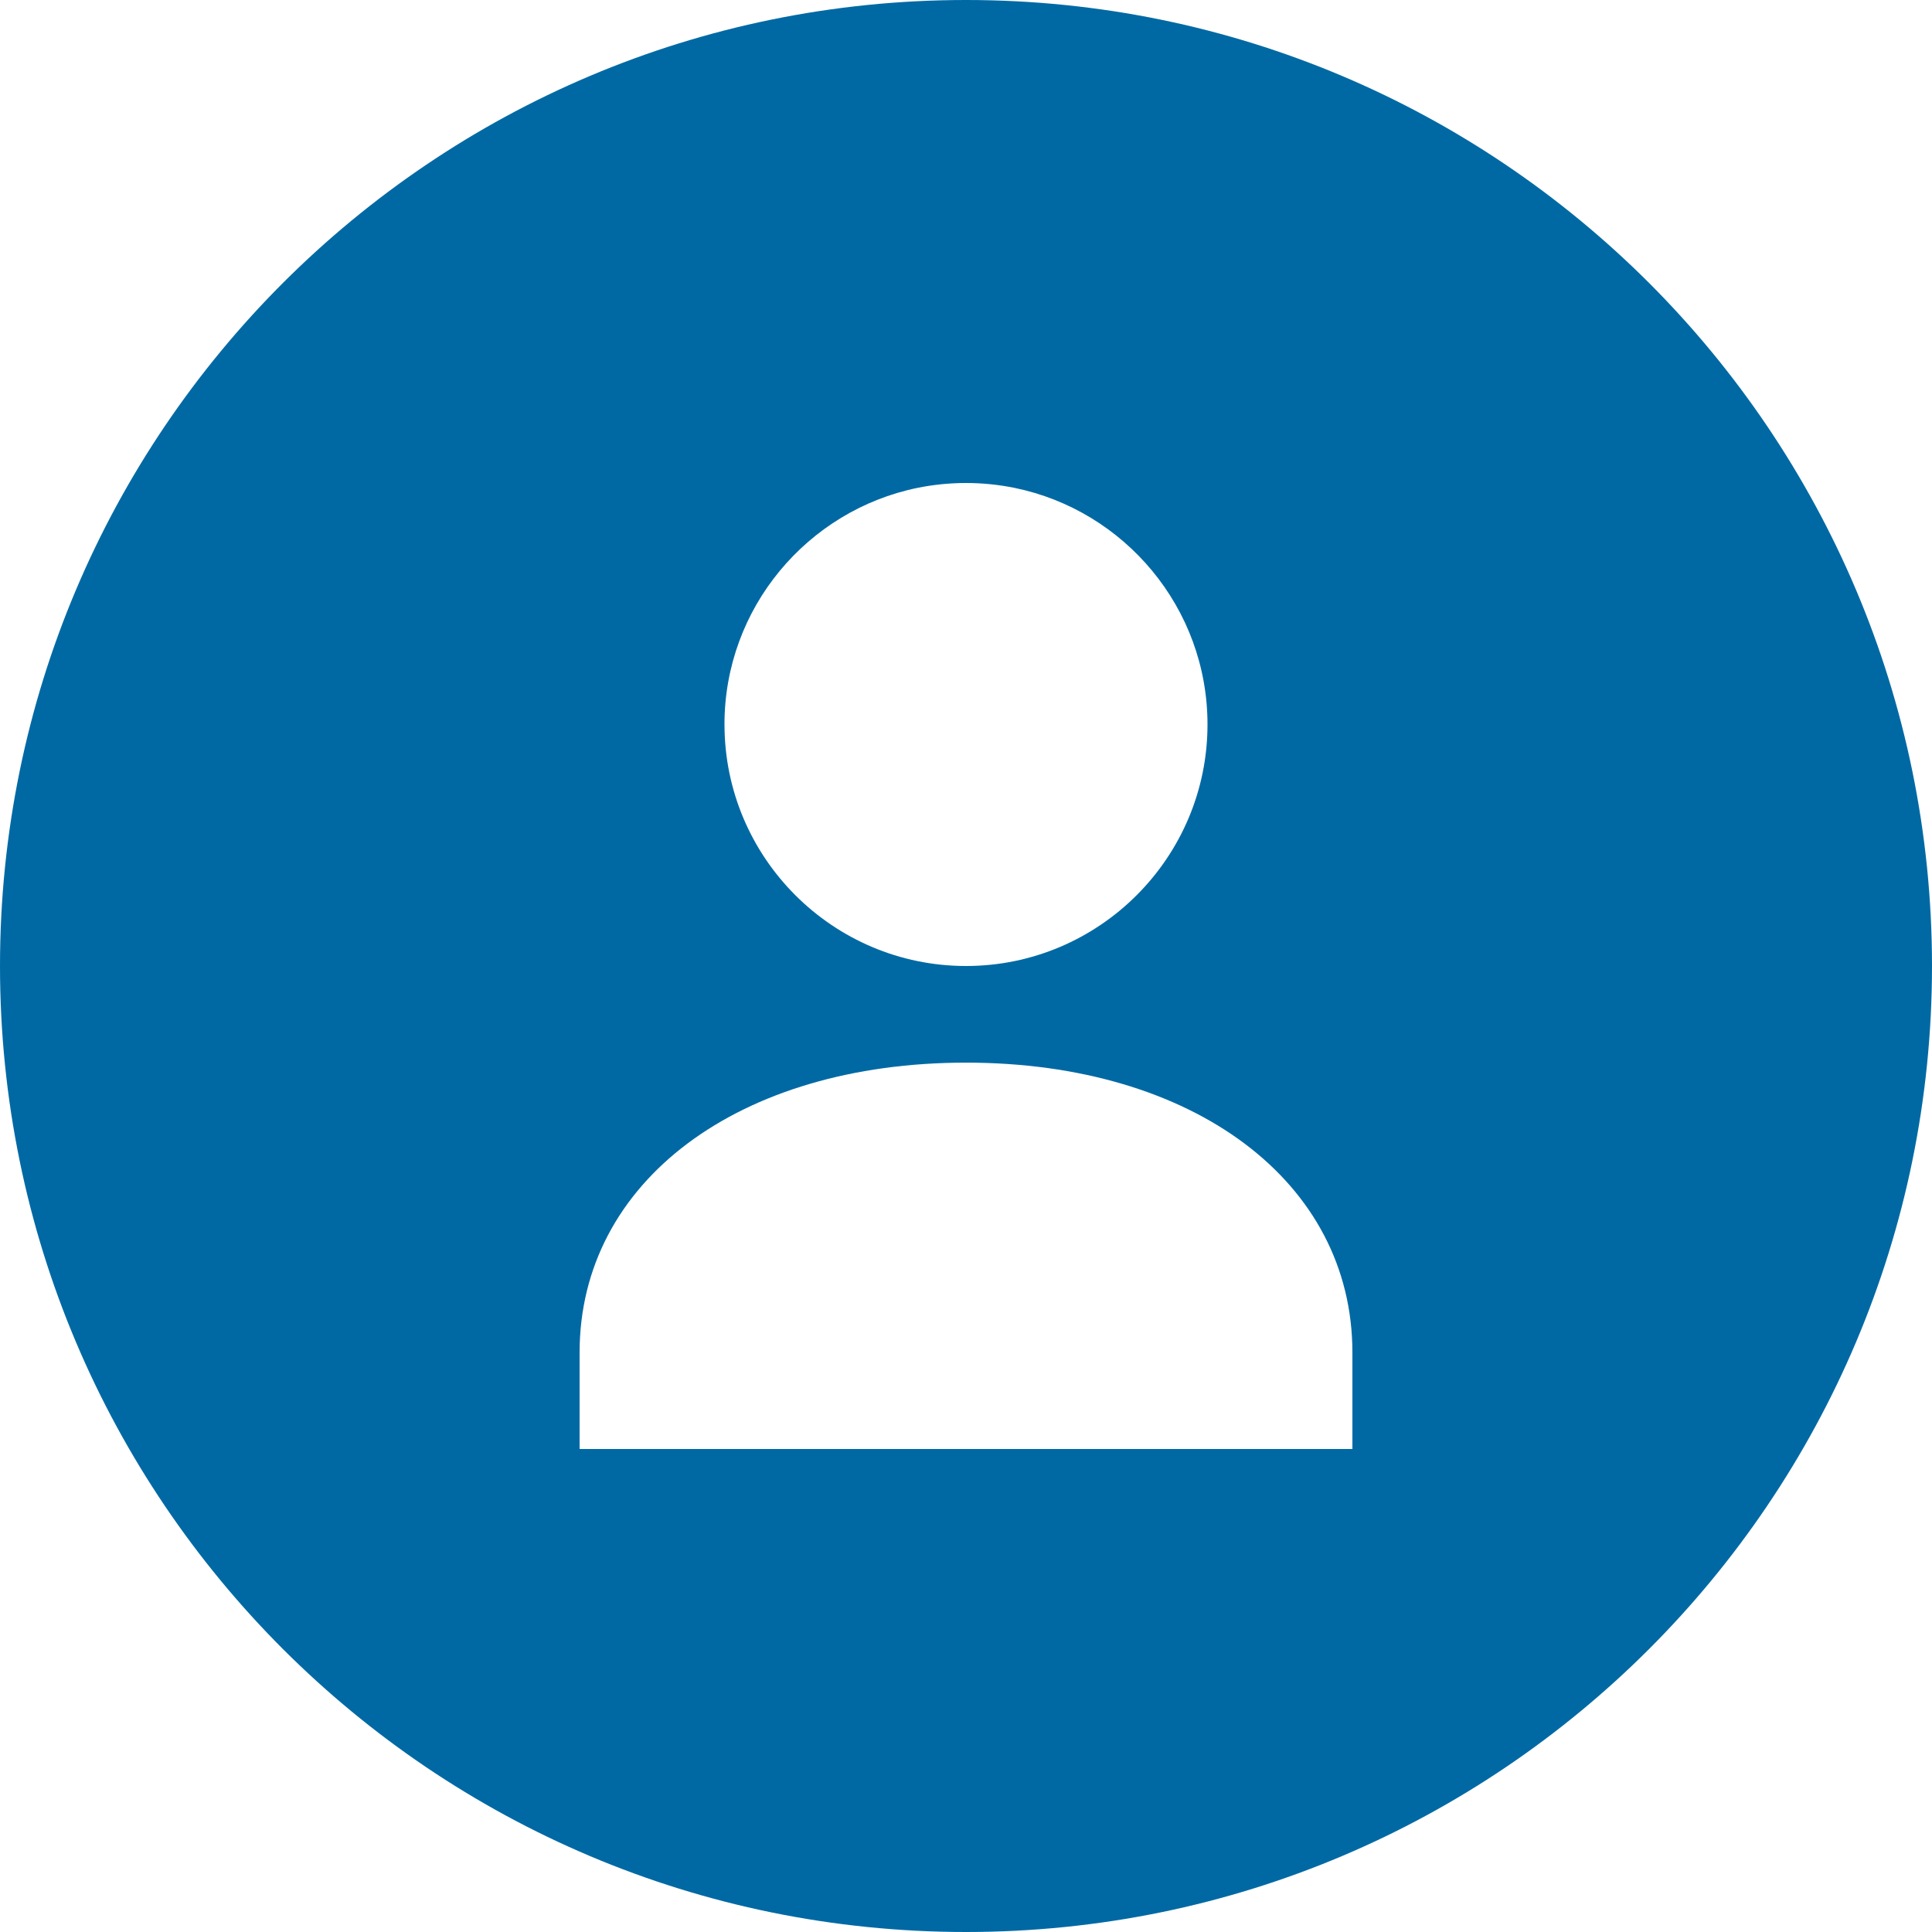 <?xml version="1.0" encoding="utf-8"?>
<!-- Generator: Adobe Illustrator 22.0.1, SVG Export Plug-In . SVG Version: 6.00 Build 0)  -->
<svg version="1.1" id="レイヤー_1" xmlns="http://www.w3.org/2000/svg" xmlns:xlink="http://www.w3.org/1999/xlink" x="0px"
	 y="0px" width="60px" height="60px" viewBox="0 0 60 60" style="enable-background:new 0 0 60 60;" xml:space="preserve">
<style type="text/css">
	.st0{fill:#0069A4;}
</style>
<path class="st0" d="M30,0C13.432,0,0,13.432,0,30c0,16.568,13.432,30,30,30c16.568,0,30-13.432,30-30C60,13.432,46.568,0,30,0z
	 M28.49,15.152C28.977,15.053,29.483,15,30,15c0.517,0,1.021,0.053,1.509,0.152c3.415,0.7,5.991,3.728,5.991,7.347
	C37.5,26.636,34.135,30,30,30c-4.135,0-7.5-3.364-7.5-7.501h-0.001C22.499,18.881,25.075,15.853,28.49,15.152z M42,45H18v-2.999
	c0-5.3,4.935-9,12-9c7.065,0,12,3.7,12,9V45z"/>
</svg>
